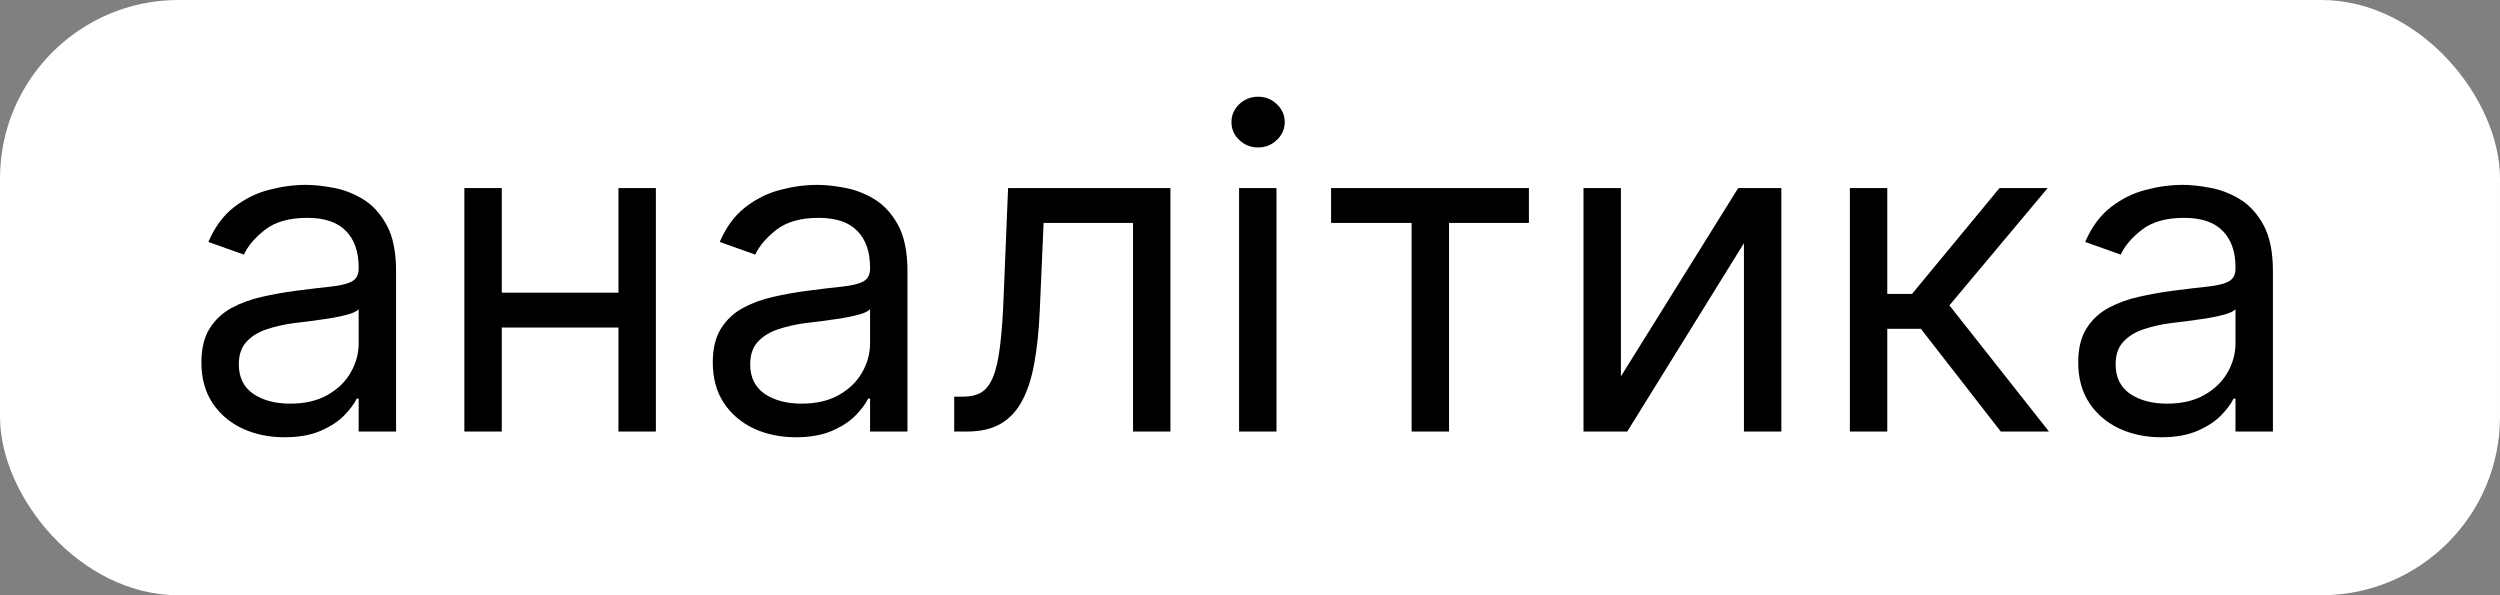 <?xml version="1.0" encoding="UTF-8"?> <svg xmlns="http://www.w3.org/2000/svg" width="168" height="40" viewBox="0 0 168 40" fill="none"><rect x="0" y="0" width="168" height="40" fill="#808080" stroke="none"/><rect width="168" height="40" rx="12" fill="white"></rect><path d="M19.116 29.384C18.079 29.384 17.139 29.188 16.293 28.798C15.448 28.4 14.777 27.828 14.28 27.082C13.783 26.329 13.534 25.421 13.534 24.355C13.534 23.418 13.719 22.658 14.088 22.075C14.457 21.486 14.951 21.024 15.569 20.69C16.187 20.357 16.869 20.108 17.614 19.945C18.367 19.774 19.124 19.639 19.884 19.54C20.878 19.412 21.684 19.316 22.302 19.252C22.927 19.181 23.381 19.064 23.666 18.901C23.957 18.737 24.102 18.453 24.102 18.048V17.963C24.102 16.912 23.815 16.095 23.239 15.513C22.671 14.93 21.808 14.639 20.651 14.639C19.45 14.639 18.509 14.902 17.827 15.428C17.146 15.953 16.666 16.514 16.389 17.111L14.003 16.259C14.429 15.264 14.997 14.49 15.707 13.936C16.425 13.375 17.206 12.984 18.051 12.764C18.903 12.537 19.741 12.423 20.565 12.423C21.091 12.423 21.695 12.487 22.376 12.615C23.065 12.736 23.729 12.988 24.369 13.371C25.015 13.755 25.551 14.334 25.977 15.108C26.403 15.882 26.616 16.919 26.616 18.219V29H24.102V26.784H23.974C23.804 27.139 23.52 27.519 23.122 27.924C22.724 28.329 22.195 28.673 21.535 28.957C20.874 29.241 20.068 29.384 19.116 29.384ZM19.5 27.125C20.494 27.125 21.332 26.93 22.014 26.539C22.703 26.148 23.222 25.644 23.57 25.026C23.925 24.408 24.102 23.759 24.102 23.077V20.776C23.996 20.903 23.761 21.021 23.399 21.127C23.044 21.227 22.632 21.315 22.163 21.393C21.702 21.465 21.251 21.528 20.81 21.585C20.377 21.635 20.026 21.678 19.756 21.713C19.102 21.798 18.491 21.937 17.923 22.129C17.362 22.313 16.908 22.594 16.56 22.97C16.219 23.34 16.048 23.844 16.048 24.483C16.048 25.357 16.371 26.017 17.018 26.465C17.671 26.905 18.499 27.125 19.5 27.125ZM42.157 19.668V22.011H33.123V19.668H42.157ZM33.72 12.636V29H31.205V12.636H33.72ZM44.075 12.636V29H41.56V12.636H44.075ZM53.482 29.384C52.445 29.384 51.504 29.188 50.659 28.798C49.813 28.4 49.142 27.828 48.645 27.082C48.148 26.329 47.899 25.421 47.899 24.355C47.899 23.418 48.084 22.658 48.453 22.075C48.823 21.486 49.316 21.024 49.934 20.69C50.552 20.357 51.234 20.108 51.98 19.945C52.732 19.774 53.489 19.639 54.249 19.54C55.243 19.412 56.049 19.316 56.667 19.252C57.292 19.181 57.747 19.064 58.031 18.901C58.322 18.737 58.468 18.453 58.468 18.048V17.963C58.468 16.912 58.18 16.095 57.605 15.513C57.036 14.93 56.173 14.639 55.016 14.639C53.816 14.639 52.874 14.902 52.193 15.428C51.511 15.953 51.031 16.514 50.754 17.111L48.368 16.259C48.794 15.264 49.362 14.49 50.073 13.936C50.79 13.375 51.571 12.984 52.416 12.764C53.269 12.537 54.107 12.423 54.931 12.423C55.456 12.423 56.06 12.487 56.742 12.615C57.431 12.736 58.095 12.988 58.734 13.371C59.38 13.755 59.916 14.334 60.343 15.108C60.769 15.882 60.982 16.919 60.982 18.219V29H58.468V26.784H58.34C58.169 27.139 57.885 27.519 57.487 27.924C57.09 28.329 56.56 28.673 55.9 28.957C55.239 29.241 54.433 29.384 53.482 29.384ZM53.865 27.125C54.86 27.125 55.698 26.93 56.379 26.539C57.068 26.148 57.587 25.644 57.935 25.026C58.29 24.408 58.468 23.759 58.468 23.077V20.776C58.361 20.903 58.127 21.021 57.764 21.127C57.409 21.227 56.997 21.315 56.529 21.393C56.067 21.465 55.616 21.528 55.176 21.585C54.742 21.635 54.391 21.678 54.121 21.713C53.468 21.798 52.857 21.937 52.288 22.129C51.727 22.313 51.273 22.594 50.925 22.97C50.584 23.34 50.413 23.844 50.413 24.483C50.413 25.357 50.737 26.017 51.383 26.465C52.036 26.905 52.864 27.125 53.865 27.125ZM64.122 29V26.656H64.718C65.209 26.656 65.617 26.56 65.944 26.369C66.27 26.17 66.533 25.825 66.732 25.335C66.938 24.838 67.094 24.149 67.201 23.268C67.314 22.381 67.396 21.251 67.446 19.881L67.744 12.636H78.653V29H76.139V14.98H70.13L69.875 20.818C69.818 22.16 69.697 23.343 69.512 24.366C69.335 25.381 69.061 26.234 68.692 26.923C68.33 27.611 67.847 28.13 67.243 28.478C66.64 28.826 65.883 29 64.974 29H64.122ZM83.266 29V12.636H85.78V29H83.266ZM84.544 9.909C84.054 9.909 83.632 9.742 83.277 9.408C82.929 9.075 82.755 8.673 82.755 8.205C82.755 7.736 82.929 7.335 83.277 7.001C83.632 6.667 84.054 6.5 84.544 6.5C85.034 6.5 85.454 6.667 85.802 7.001C86.157 7.335 86.334 7.736 86.334 8.205C86.334 8.673 86.157 9.075 85.802 9.408C85.454 9.742 85.034 9.909 84.544 9.909ZM89.448 14.98V12.636H102.743V14.98H97.374V29H94.86V14.98H89.448ZM108.925 25.293L116.808 12.636H119.706V29H117.192V16.344L109.351 29H106.411V12.636H108.925V25.293ZM124.311 29V12.636H126.825V19.753H128.487L134.368 12.636H137.606L131.001 20.52L137.692 29H134.453L129.084 22.097H126.825V29H124.311ZM145.24 29.384C144.203 29.384 143.262 29.188 142.416 28.798C141.571 28.4 140.9 27.828 140.403 27.082C139.906 26.329 139.657 25.421 139.657 24.355C139.657 23.418 139.842 22.658 140.211 22.075C140.58 21.486 141.074 21.024 141.692 20.69C142.31 20.357 142.992 20.108 143.737 19.945C144.49 19.774 145.247 19.639 146.007 19.54C147.001 19.412 147.807 19.316 148.425 19.252C149.05 19.181 149.504 19.064 149.789 18.901C150.08 18.737 150.225 18.453 150.225 18.048V17.963C150.225 16.912 149.938 16.095 149.362 15.513C148.794 14.93 147.931 14.639 146.774 14.639C145.573 14.639 144.632 14.902 143.95 15.428C143.269 15.953 142.789 16.514 142.512 17.111L140.126 16.259C140.552 15.264 141.12 14.49 141.83 13.936C142.548 13.375 143.329 12.984 144.174 12.764C145.026 12.537 145.865 12.423 146.688 12.423C147.214 12.423 147.818 12.487 148.499 12.615C149.188 12.736 149.852 12.988 150.492 13.371C151.138 13.755 151.674 14.334 152.1 15.108C152.526 15.882 152.74 16.919 152.74 18.219V29H150.225V26.784H150.097C149.927 27.139 149.643 27.519 149.245 27.924C148.847 28.329 148.318 28.673 147.658 28.957C146.997 29.241 146.191 29.384 145.24 29.384ZM145.623 27.125C146.617 27.125 147.455 26.93 148.137 26.539C148.826 26.148 149.345 25.644 149.693 25.026C150.048 24.408 150.225 23.759 150.225 23.077V20.776C150.119 20.903 149.884 21.021 149.522 21.127C149.167 21.227 148.755 21.315 148.286 21.393C147.825 21.465 147.374 21.528 146.933 21.585C146.5 21.635 146.149 21.678 145.879 21.713C145.225 21.798 144.615 21.937 144.046 22.129C143.485 22.313 143.031 22.594 142.683 22.97C142.342 23.34 142.171 23.844 142.171 24.483C142.171 25.357 142.494 26.017 143.141 26.465C143.794 26.905 144.622 27.125 145.623 27.125Z" fill="black"></path></svg> 